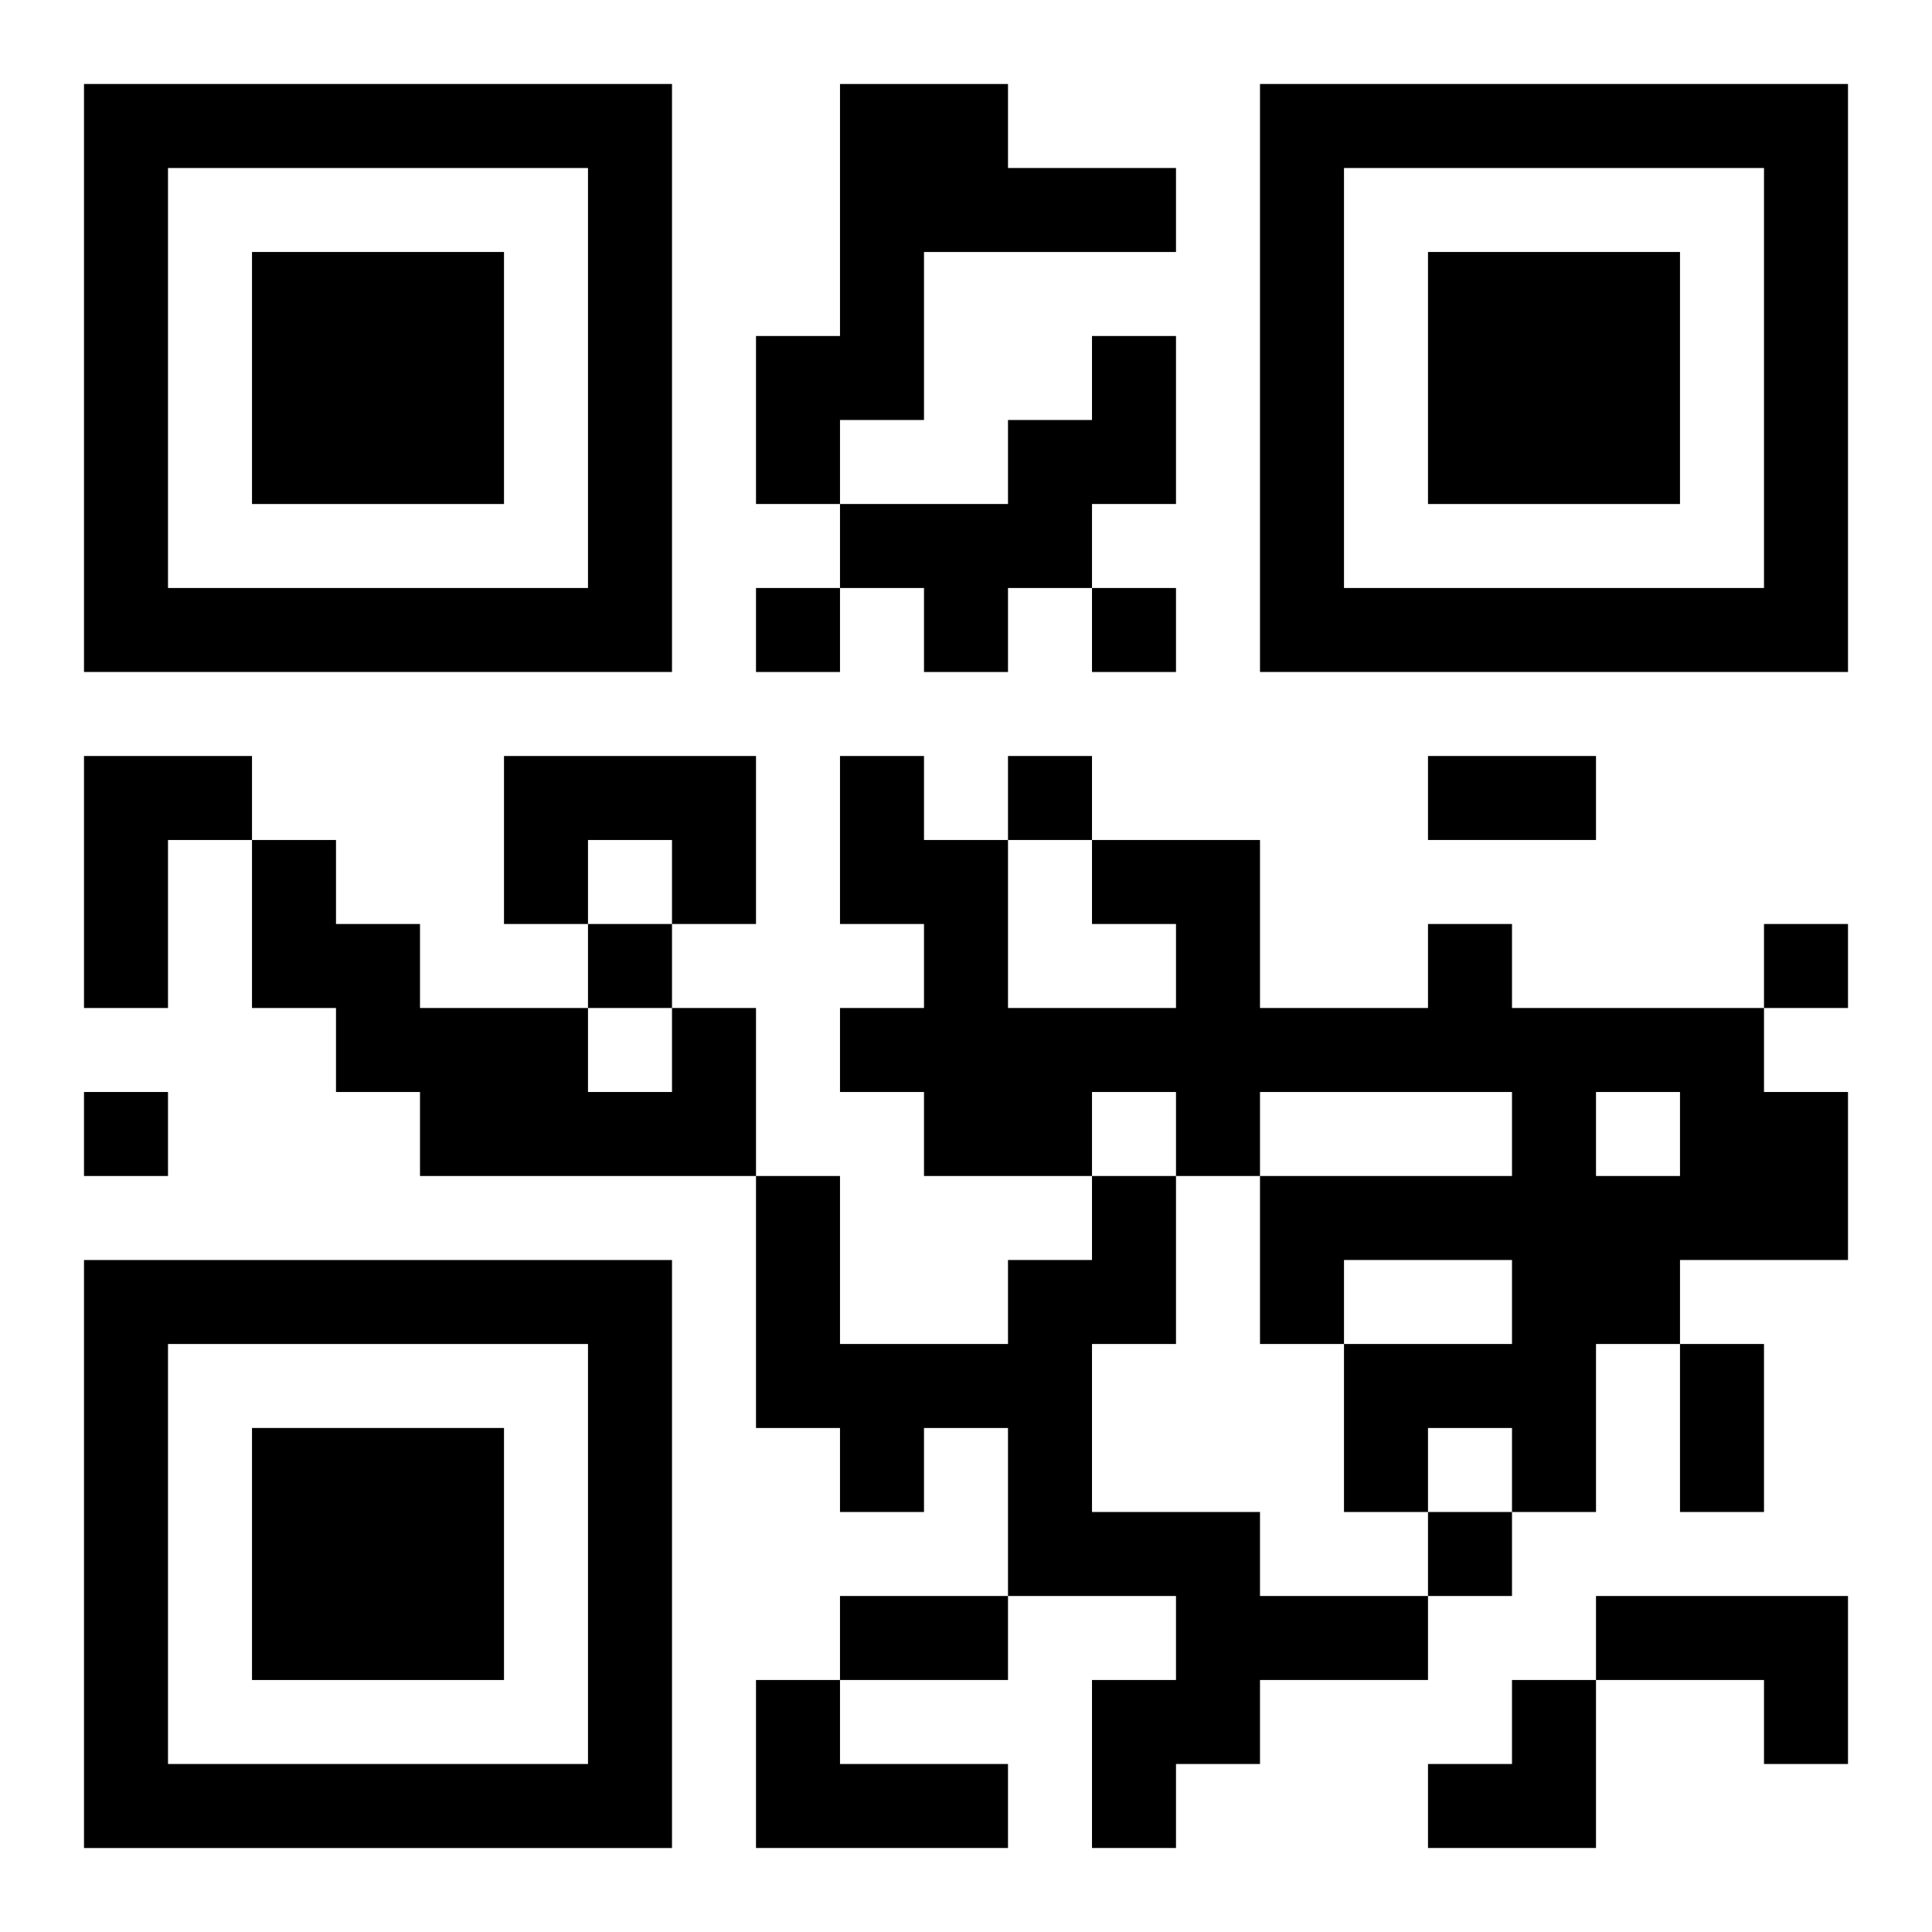 <?xml version="1.0" encoding="UTF-8"?>
<svg width="250" height="250" baseProfile="full" version="1.1" viewBox="-1 -1 23 23" xmlns="http://www.w3.org/2000/svg" xmlns:xlink="http://www.w3.org/1999/xlink"><symbol id="a"><path d="m0 7v7h7v-7h-7zm1 1h5v5h-5v-5zm1 1v3h3v-3h-3z"/></symbol><use y="-7" xlink:href="#a"/><use y="7" xlink:href="#a"/><use x="14" y="-7" xlink:href="#a"/><path d="m9 0h2v1h2v1h-3v2h-1v1h-1v-2h1v-3m3 3h1v2h-1v1h-1v1h-1v-1h-1v-1h2v-1h1v-1m-12 5h2v1h-1v2h-1v-3m5 0h3v2h-1v-1h-1v1h-1v-2m11 2h1v1h3v1h1v2h-2v1h-1v2h-1v-1h-1v1h-1v-2h2v-1h-2v1h-1v-2h3v-1h-3v1h-1v-1h-1v1h-2v-1h-1v-1h1v-1h-1v-2h1v1h1v2h2v-1h-1v-1h2v2h2v-1m2 2v1h1v-1h-1m-11-1h1v2h-4v-1h-1v-1h-1v-2h1v1h1v1h2v1h1v-1m5 2h1v2h-1v2h2v1h2v1h-2v1h-1v1h-1v-2h1v-1h-2v-2h-1v1h-1v-1h-1v-3h1v2h2v-1h1v-1m6 5h3v2h-1v-1h-2v-1m-10 1h1v1h2v1h-3v-2m0-13v1h1v-1h-1m4 0v1h1v-1h-1m-1 2v1h1v-1h-1m-5 2v1h1v-1h-1m14 0v1h1v-1h-1m-20 2v1h1v-1h-1m16 5v1h1v-1h-1m0-9h2v1h-2v-1m3 7h1v2h-1v-2m-10 3h2v1h-2v-1m7 1m1 0h1v2h-2v-1h1z"/></svg>
